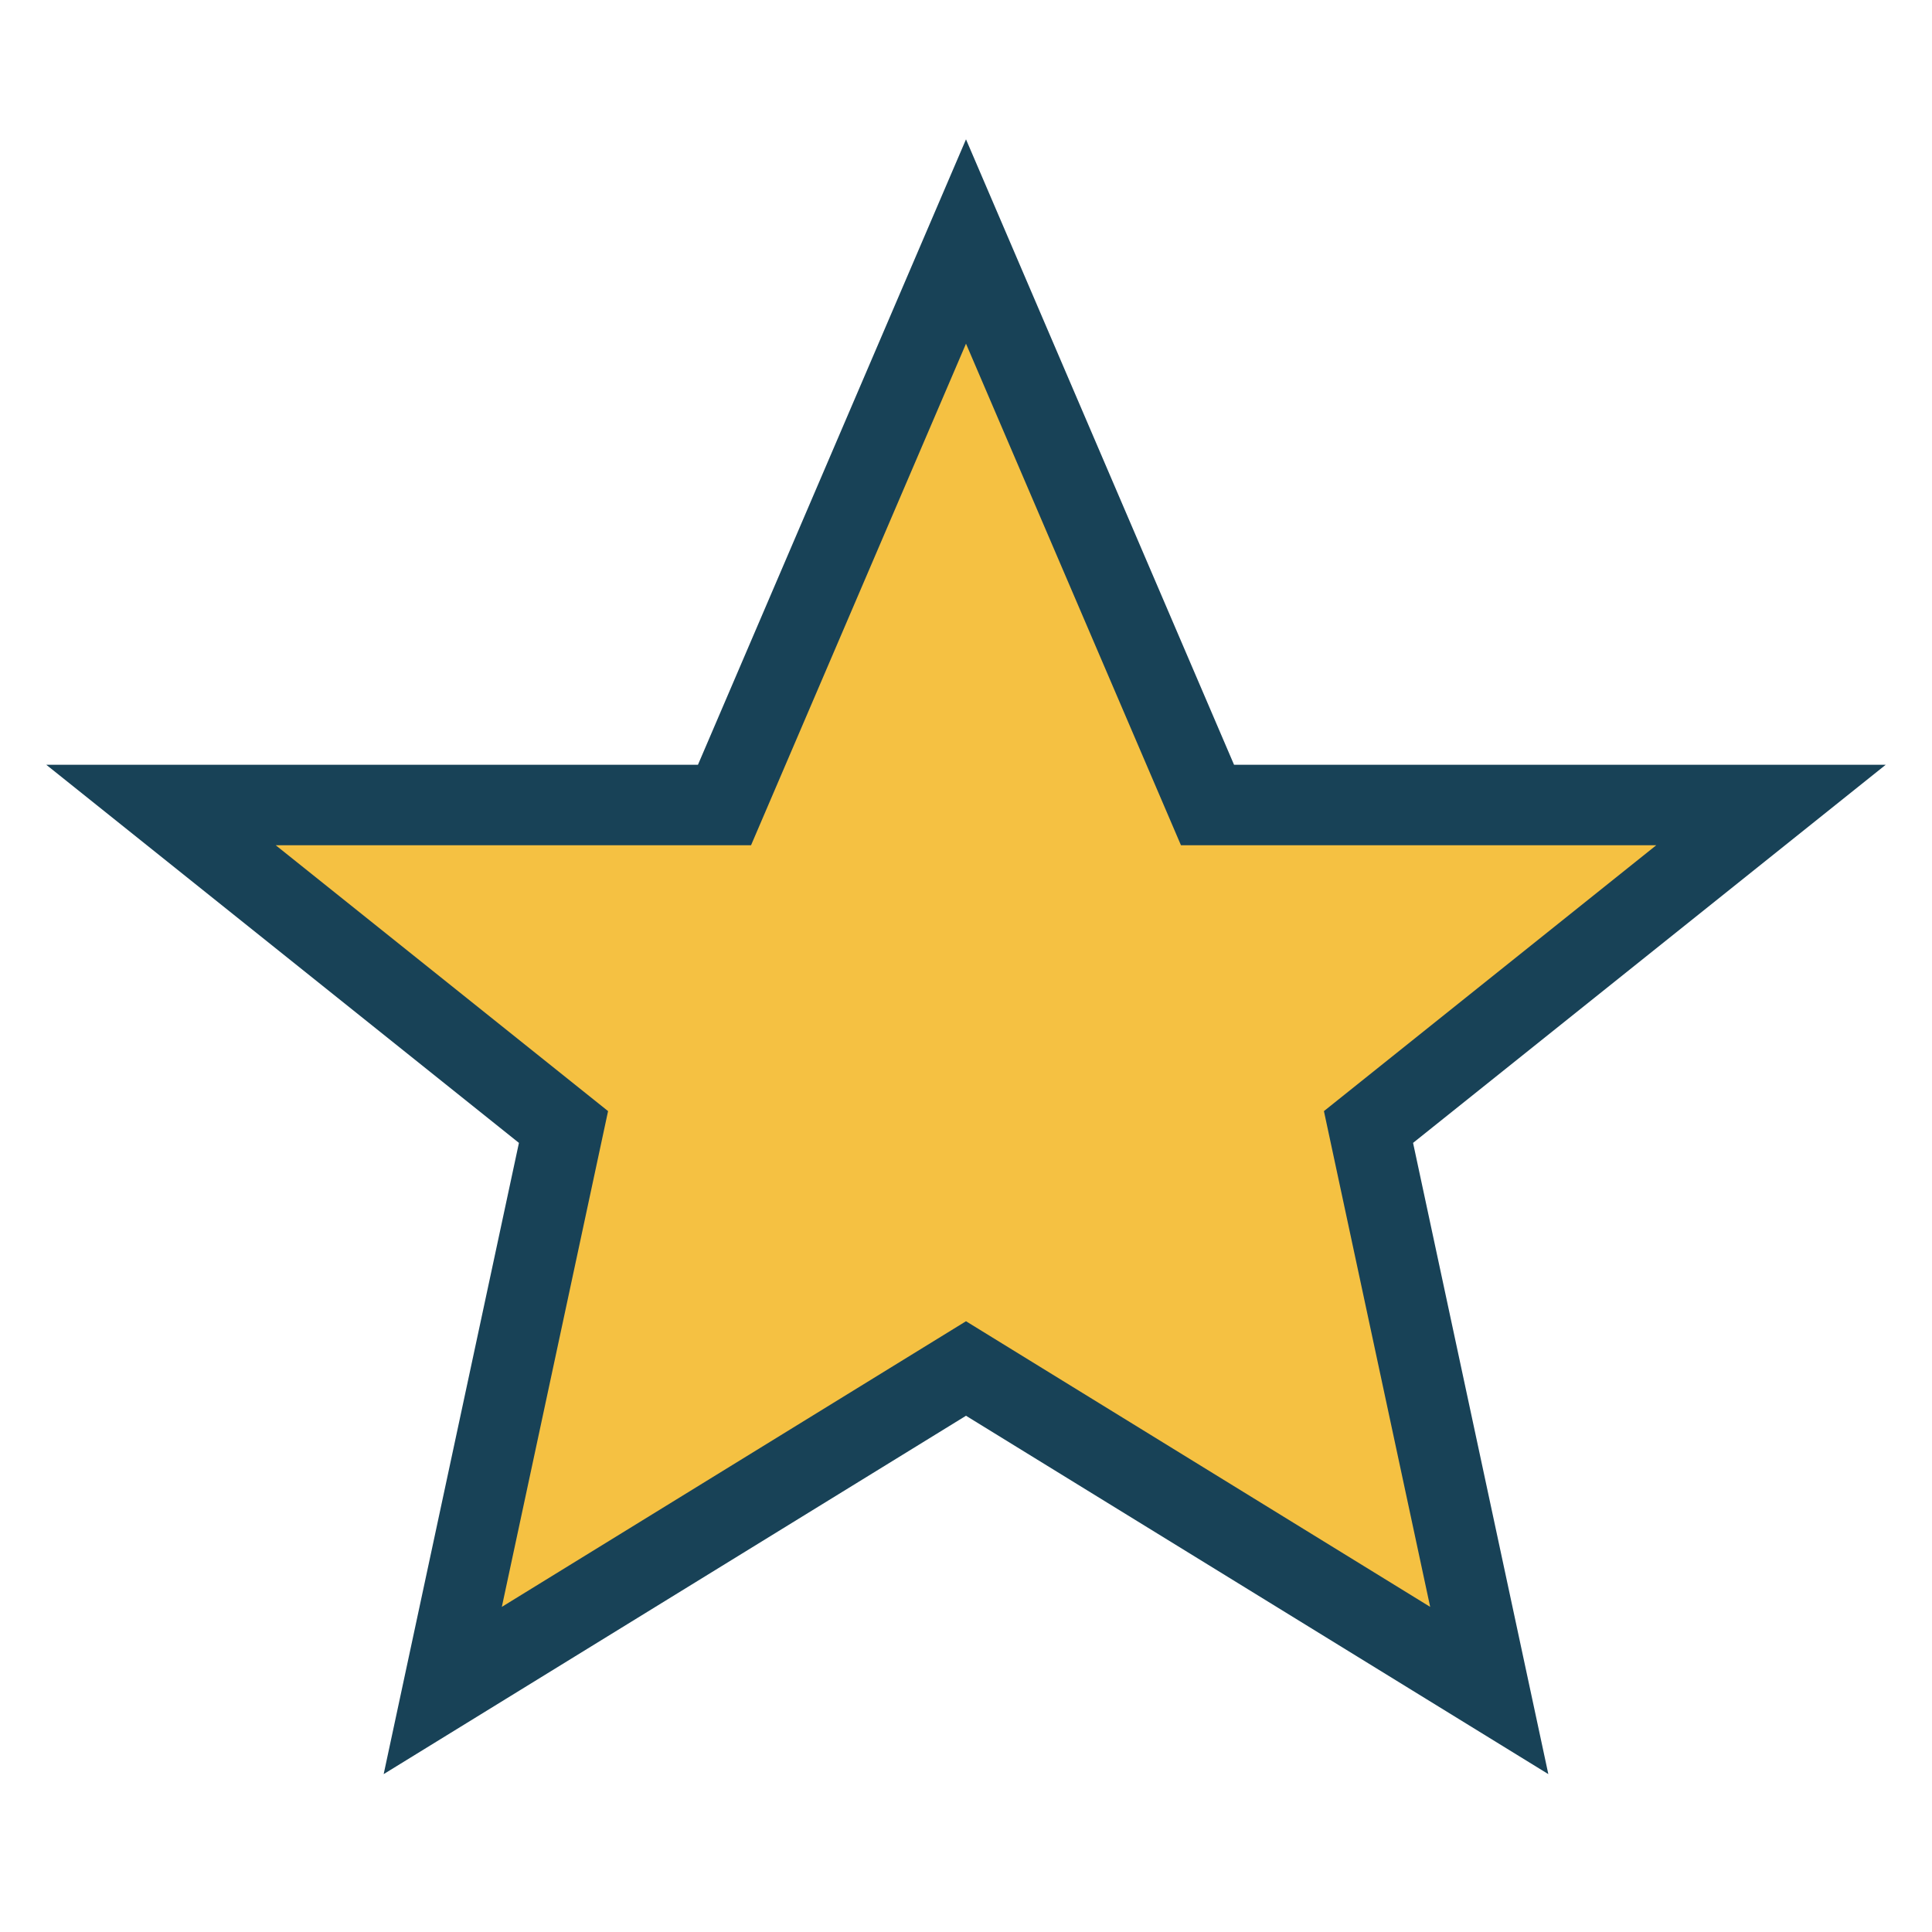 <?xml version="1.0" encoding="UTF-8"?>
<svg xmlns="http://www.w3.org/2000/svg" width="24" height="24" viewBox="0 0 24 24"><polygon points="12,3 15,10 22,10 17,14 18.5,21 12,17 5.5,21 7,14 2,10 9,10" fill="#F5C142" stroke="#184257" stroke-width="1"/></svg>